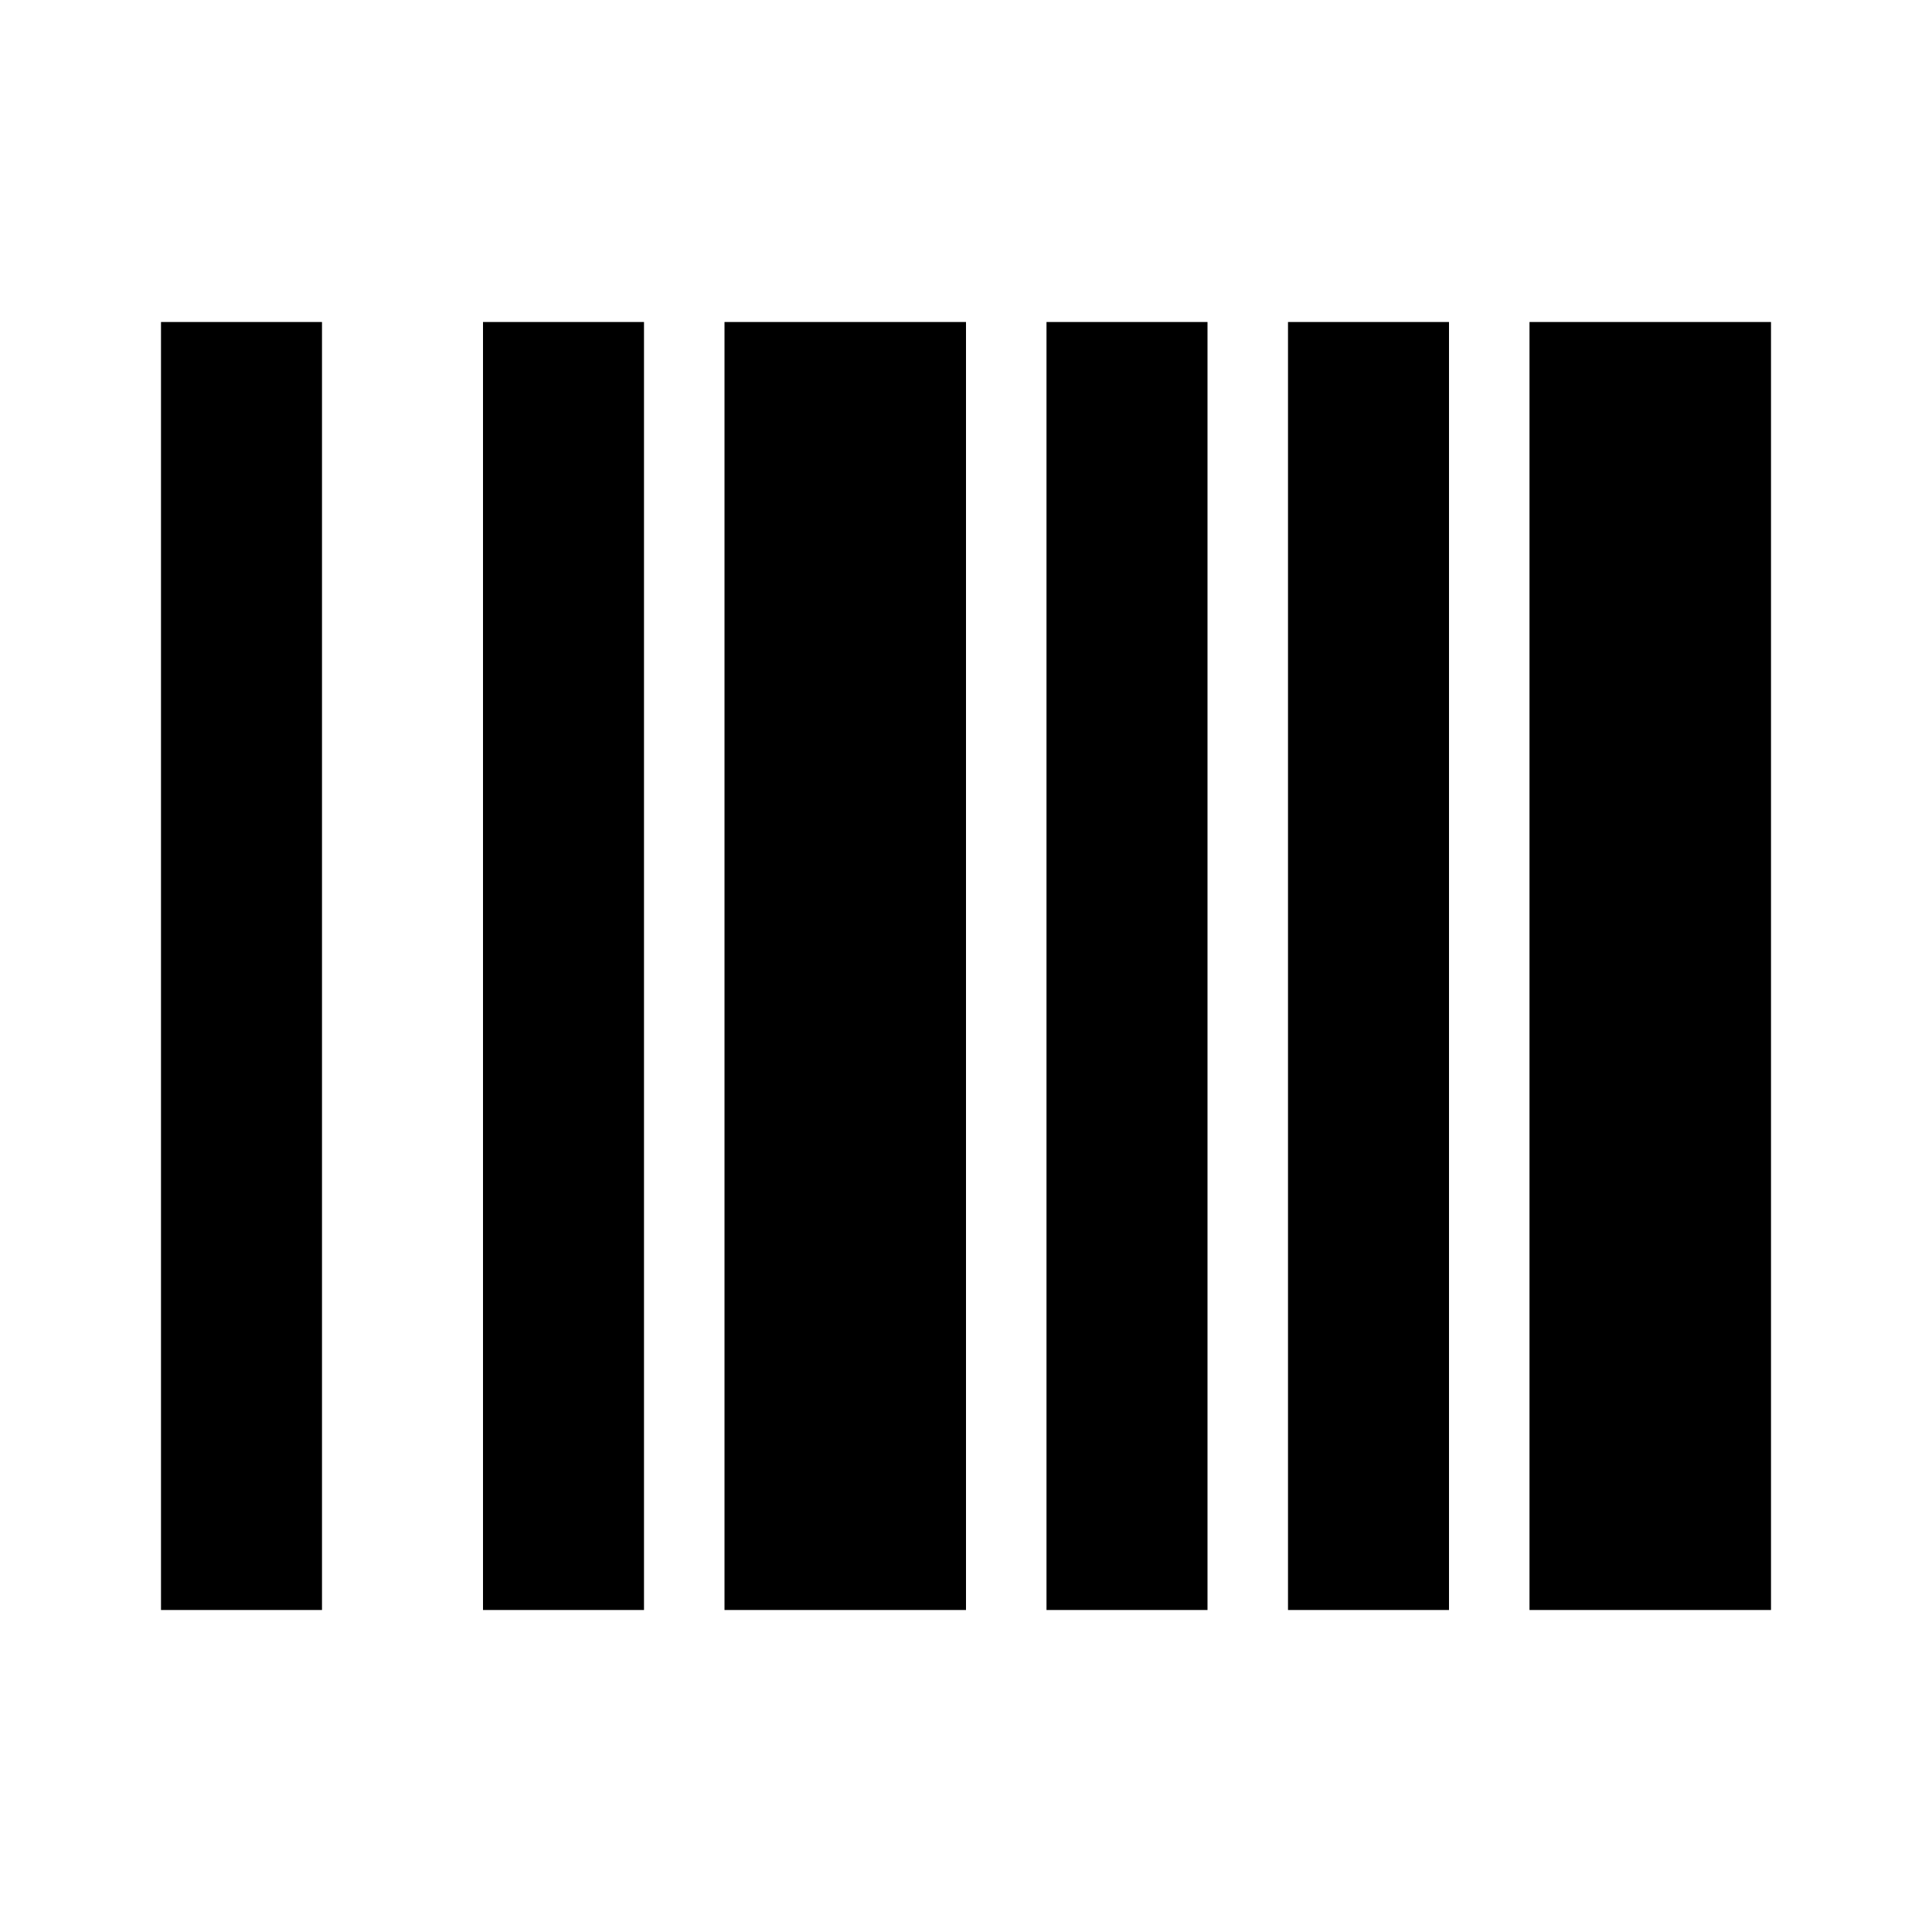 <svg class="icon" style="width: 1em;height: 1em;vertical-align: middle;fill: currentColor;overflow: hidden;" viewBox="0 0 1024 1024" version="1.1" xmlns="http://www.w3.org/2000/svg"><path d="M85.333 170.667h85.333v682.667H85.333V170.667z m170.667 0h85.333v682.667H256V170.667z m128 0h128v682.667H384V170.667z m170.667 0h85.333v682.667h-85.333V170.667z m128 0h85.333v682.667h-85.333V170.667z m128 0h128v682.667h-128V170.667z" /></svg>
